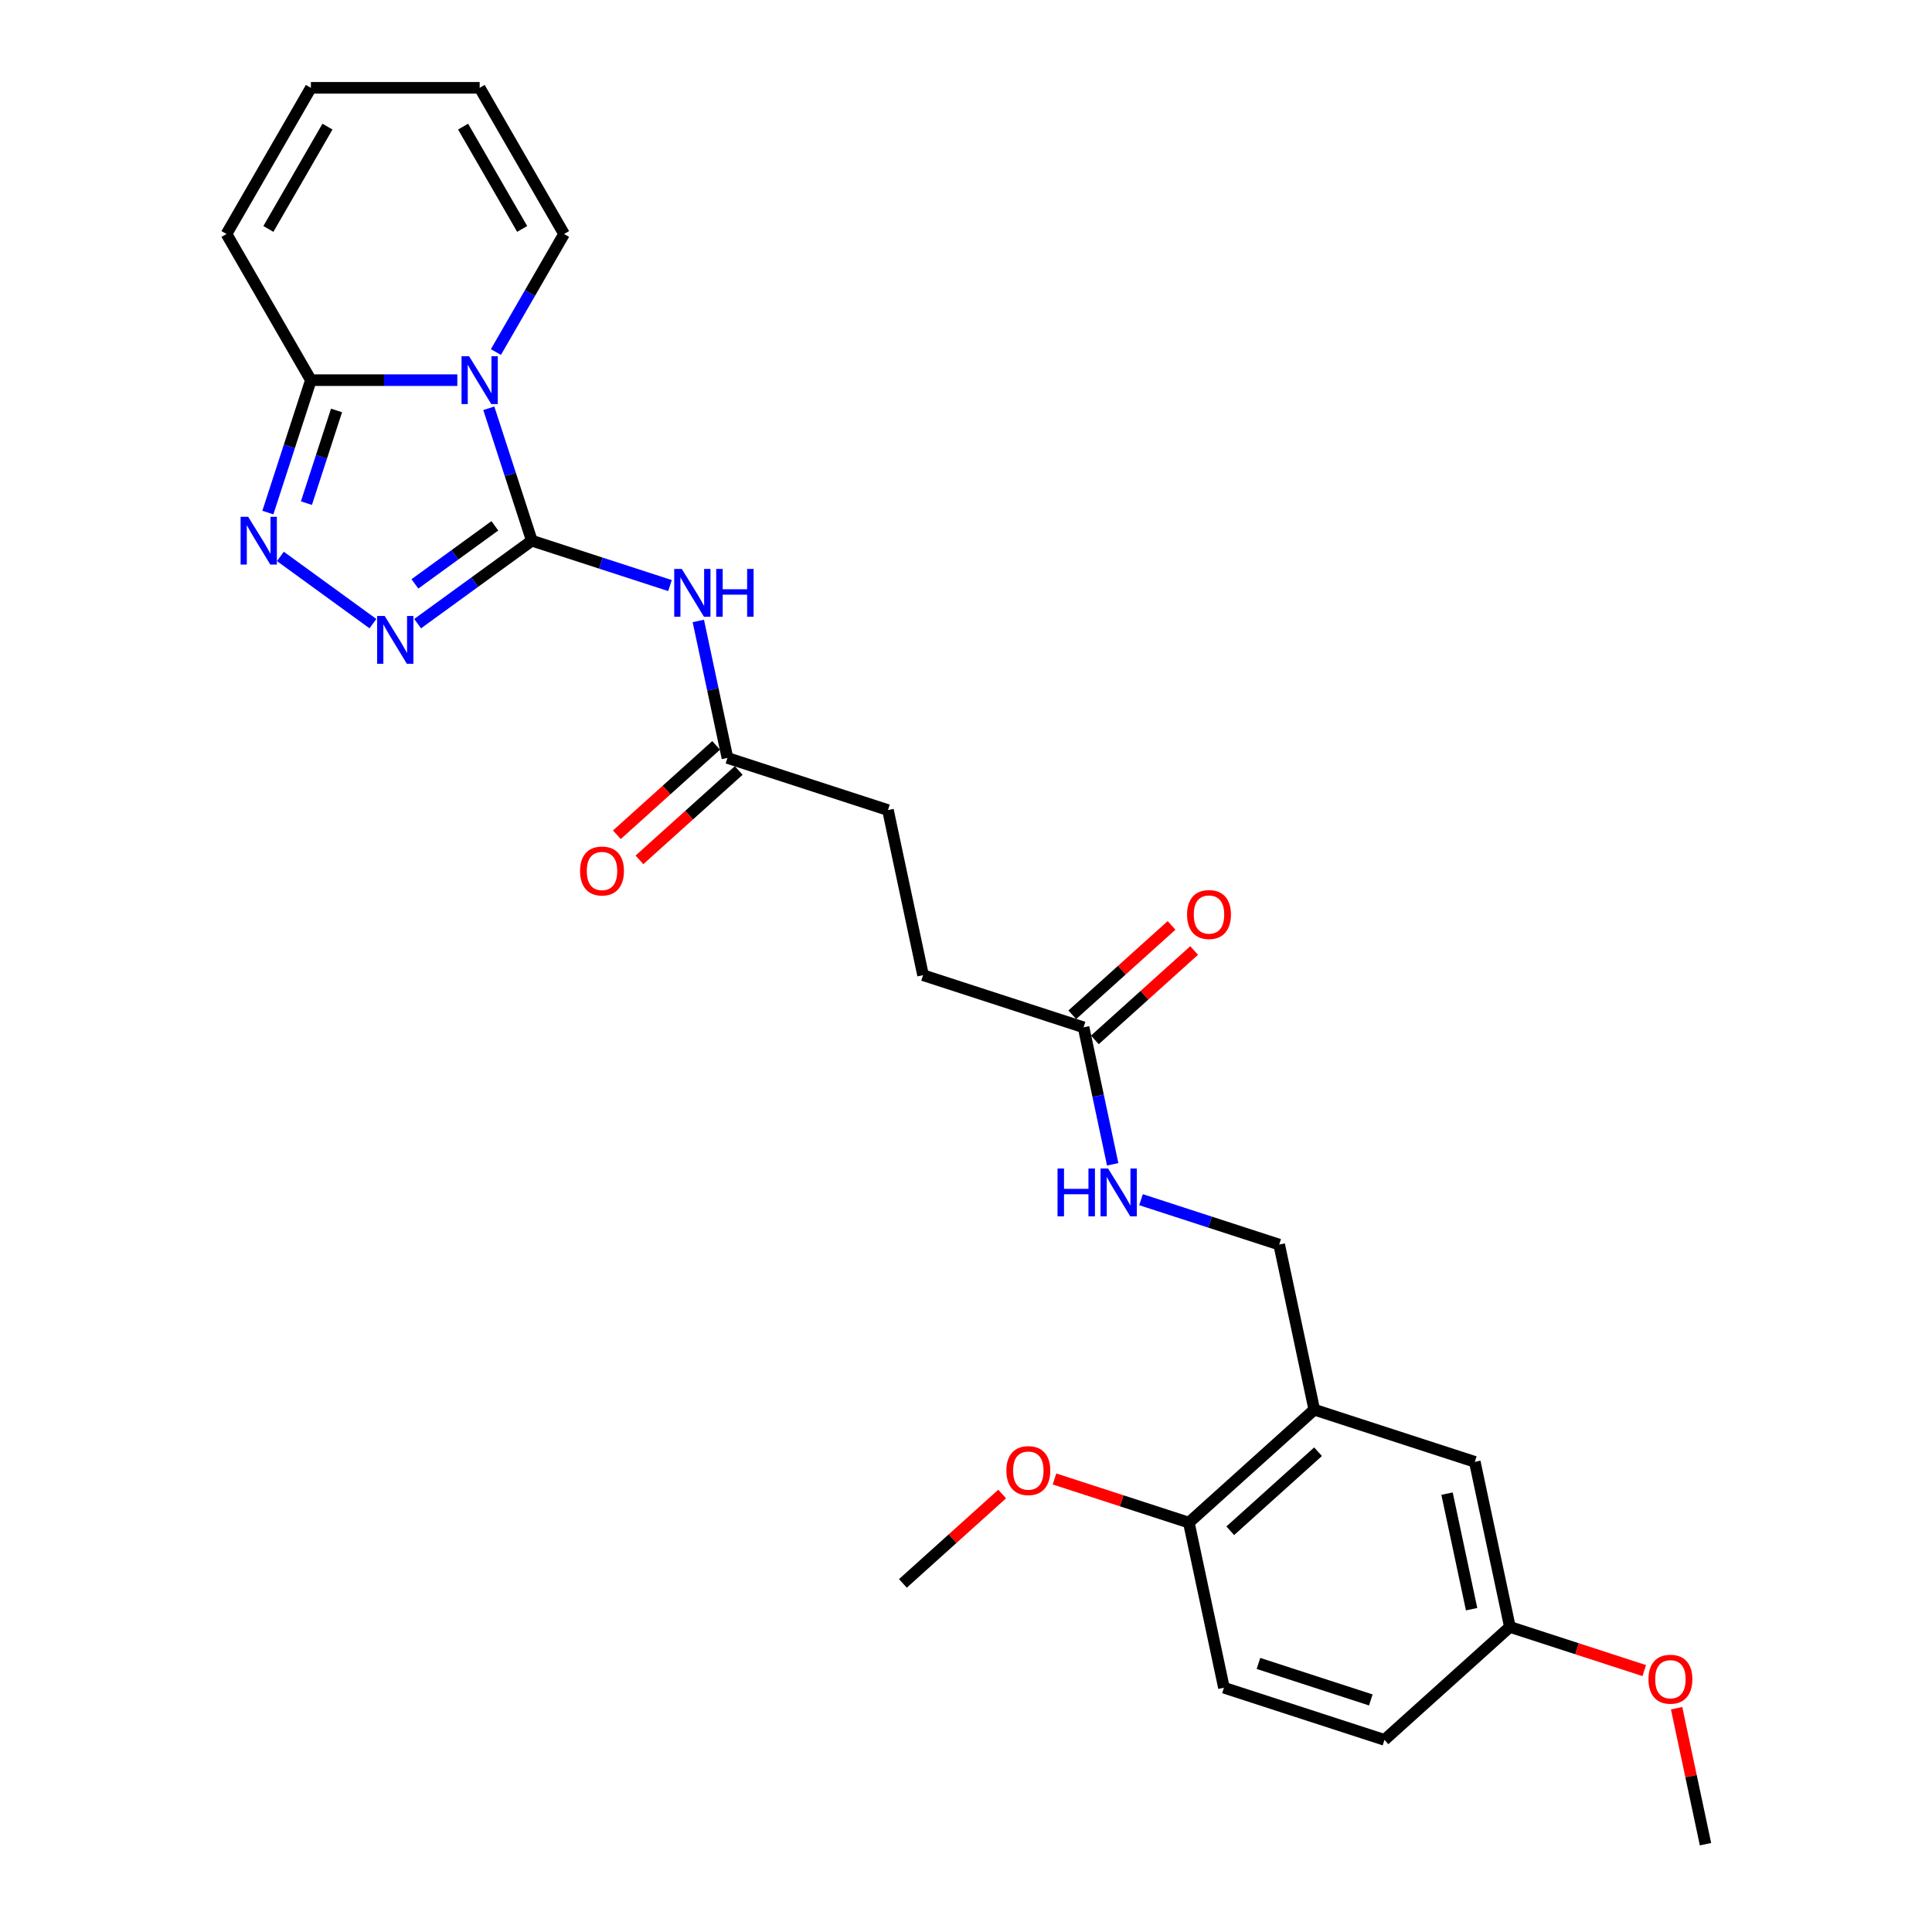 <?xml version='1.0' encoding='iso-8859-1'?>
<svg version='1.1' baseProfile='full'
              xmlns='http://www.w3.org/2000/svg'
                      xmlns:rdkit='http://www.rdkit.org/xml'
                      xmlns:xlink='http://www.w3.org/1999/xlink'
                  xml:space='preserve'
width='1000px' height='1000px' viewBox='0 0 1000 1000'>
<!-- END OF HEADER -->
<rect style='opacity:1.0;fill:#FFFFFF;stroke:none' width='1000' height='1000' x='0' y='0'> </rect>
<path class='bond-0' d='M 275.272,279.855 L 264.138,245.589' style='fill:none;fill-rule:evenodd;stroke:#000000;stroke-width:6px;stroke-linecap:butt;stroke-linejoin:miter;stroke-opacity:1' />
<path class='bond-0' d='M 264.138,245.589 L 253.005,211.323' style='fill:none;fill-rule:evenodd;stroke:#0000FF;stroke-width:6px;stroke-linecap:butt;stroke-linejoin:miter;stroke-opacity:1' />
<path class='bond-1' d='M 275.272,279.855 L 245.717,301.328' style='fill:none;fill-rule:evenodd;stroke:#000000;stroke-width:6px;stroke-linecap:butt;stroke-linejoin:miter;stroke-opacity:1' />
<path class='bond-1' d='M 245.717,301.328 L 216.162,322.801' style='fill:none;fill-rule:evenodd;stroke:#0000FF;stroke-width:6px;stroke-linecap:butt;stroke-linejoin:miter;stroke-opacity:1' />
<path class='bond-1' d='M 256.135,272.161 L 235.447,287.192' style='fill:none;fill-rule:evenodd;stroke:#000000;stroke-width:6px;stroke-linecap:butt;stroke-linejoin:miter;stroke-opacity:1' />
<path class='bond-1' d='M 235.447,287.192 L 214.758,302.223' style='fill:none;fill-rule:evenodd;stroke:#0000FF;stroke-width:6px;stroke-linecap:butt;stroke-linejoin:miter;stroke-opacity:1' />
<path class='bond-4' d='M 275.272,279.855 L 311.031,291.473' style='fill:none;fill-rule:evenodd;stroke:#000000;stroke-width:6px;stroke-linecap:butt;stroke-linejoin:miter;stroke-opacity:1' />
<path class='bond-4' d='M 311.031,291.473 L 346.791,303.092' style='fill:none;fill-rule:evenodd;stroke:#0000FF;stroke-width:6px;stroke-linecap:butt;stroke-linejoin:miter;stroke-opacity:1' />
<path class='bond-3' d='M 236.709,196.769 L 198.812,196.769' style='fill:none;fill-rule:evenodd;stroke:#0000FF;stroke-width:6px;stroke-linecap:butt;stroke-linejoin:miter;stroke-opacity:1' />
<path class='bond-3' d='M 198.812,196.769 L 160.914,196.769' style='fill:none;fill-rule:evenodd;stroke:#000000;stroke-width:6px;stroke-linecap:butt;stroke-linejoin:miter;stroke-opacity:1' />
<path class='bond-7' d='M 256.679,182.215 L 274.318,151.663' style='fill:none;fill-rule:evenodd;stroke:#0000FF;stroke-width:6px;stroke-linecap:butt;stroke-linejoin:miter;stroke-opacity:1' />
<path class='bond-7' d='M 274.318,151.663 L 291.956,121.112' style='fill:none;fill-rule:evenodd;stroke:#000000;stroke-width:6px;stroke-linecap:butt;stroke-linejoin:miter;stroke-opacity:1' />
<path class='bond-2' d='M 193.028,322.801 L 145.127,287.999' style='fill:none;fill-rule:evenodd;stroke:#0000FF;stroke-width:6px;stroke-linecap:butt;stroke-linejoin:miter;stroke-opacity:1' />
<path class='bond-27' d='M 138.647,265.3 L 149.781,231.035' style='fill:none;fill-rule:evenodd;stroke:#0000FF;stroke-width:6px;stroke-linecap:butt;stroke-linejoin:miter;stroke-opacity:1' />
<path class='bond-27' d='M 149.781,231.035 L 160.914,196.769' style='fill:none;fill-rule:evenodd;stroke:#000000;stroke-width:6px;stroke-linecap:butt;stroke-linejoin:miter;stroke-opacity:1' />
<path class='bond-27' d='M 158.604,260.42 L 166.398,236.434' style='fill:none;fill-rule:evenodd;stroke:#0000FF;stroke-width:6px;stroke-linecap:butt;stroke-linejoin:miter;stroke-opacity:1' />
<path class='bond-27' d='M 166.398,236.434 L 174.191,212.448' style='fill:none;fill-rule:evenodd;stroke:#000000;stroke-width:6px;stroke-linecap:butt;stroke-linejoin:miter;stroke-opacity:1' />
<path class='bond-9' d='M 160.914,196.769 L 117.234,121.112' style='fill:none;fill-rule:evenodd;stroke:#000000;stroke-width:6px;stroke-linecap:butt;stroke-linejoin:miter;stroke-opacity:1' />
<path class='bond-6' d='M 361.451,321.405 L 368.986,356.854' style='fill:none;fill-rule:evenodd;stroke:#0000FF;stroke-width:6px;stroke-linecap:butt;stroke-linejoin:miter;stroke-opacity:1' />
<path class='bond-6' d='M 368.986,356.854 L 376.521,392.303' style='fill:none;fill-rule:evenodd;stroke:#000000;stroke-width:6px;stroke-linecap:butt;stroke-linejoin:miter;stroke-opacity:1' />
<path class='bond-5' d='M 680.268,729.648 L 662.105,644.196' style='fill:none;fill-rule:evenodd;stroke:#000000;stroke-width:6px;stroke-linecap:butt;stroke-linejoin:miter;stroke-opacity:1' />
<path class='bond-10' d='M 680.268,729.648 L 615.346,788.105' style='fill:none;fill-rule:evenodd;stroke:#000000;stroke-width:6px;stroke-linecap:butt;stroke-linejoin:miter;stroke-opacity:1' />
<path class='bond-10' d='M 682.221,751.401 L 636.776,792.321' style='fill:none;fill-rule:evenodd;stroke:#000000;stroke-width:6px;stroke-linecap:butt;stroke-linejoin:miter;stroke-opacity:1' />
<path class='bond-13' d='M 680.268,729.648 L 763.354,756.645' style='fill:none;fill-rule:evenodd;stroke:#000000;stroke-width:6px;stroke-linecap:butt;stroke-linejoin:miter;stroke-opacity:1' />
<path class='bond-16' d='M 370.675,385.811 L 344.985,408.943' style='fill:none;fill-rule:evenodd;stroke:#000000;stroke-width:6px;stroke-linecap:butt;stroke-linejoin:miter;stroke-opacity:1' />
<path class='bond-16' d='M 344.985,408.943 L 319.294,432.075' style='fill:none;fill-rule:evenodd;stroke:#FF0000;stroke-width:6px;stroke-linecap:butt;stroke-linejoin:miter;stroke-opacity:1' />
<path class='bond-16' d='M 382.367,398.795 L 356.676,421.927' style='fill:none;fill-rule:evenodd;stroke:#000000;stroke-width:6px;stroke-linecap:butt;stroke-linejoin:miter;stroke-opacity:1' />
<path class='bond-16' d='M 356.676,421.927 L 330.985,445.059' style='fill:none;fill-rule:evenodd;stroke:#FF0000;stroke-width:6px;stroke-linecap:butt;stroke-linejoin:miter;stroke-opacity:1' />
<path class='bond-20' d='M 376.521,392.303 L 459.607,419.299' style='fill:none;fill-rule:evenodd;stroke:#000000;stroke-width:6px;stroke-linecap:butt;stroke-linejoin:miter;stroke-opacity:1' />
<path class='bond-14' d='M 291.956,121.112 L 248.276,45.455' style='fill:none;fill-rule:evenodd;stroke:#000000;stroke-width:6px;stroke-linecap:butt;stroke-linejoin:miter;stroke-opacity:1' />
<path class='bond-14' d='M 270.273,118.499 L 239.696,65.539' style='fill:none;fill-rule:evenodd;stroke:#000000;stroke-width:6px;stroke-linecap:butt;stroke-linejoin:miter;stroke-opacity:1' />
<path class='bond-8' d='M 560.856,531.748 L 477.77,504.752' style='fill:none;fill-rule:evenodd;stroke:#000000;stroke-width:6px;stroke-linecap:butt;stroke-linejoin:miter;stroke-opacity:1' />
<path class='bond-11' d='M 560.856,531.748 L 568.391,567.197' style='fill:none;fill-rule:evenodd;stroke:#000000;stroke-width:6px;stroke-linecap:butt;stroke-linejoin:miter;stroke-opacity:1' />
<path class='bond-11' d='M 568.391,567.197 L 575.925,602.646' style='fill:none;fill-rule:evenodd;stroke:#0000FF;stroke-width:6px;stroke-linecap:butt;stroke-linejoin:miter;stroke-opacity:1' />
<path class='bond-17' d='M 566.701,538.24 L 592.392,515.108' style='fill:none;fill-rule:evenodd;stroke:#000000;stroke-width:6px;stroke-linecap:butt;stroke-linejoin:miter;stroke-opacity:1' />
<path class='bond-17' d='M 592.392,515.108 L 618.082,491.976' style='fill:none;fill-rule:evenodd;stroke:#FF0000;stroke-width:6px;stroke-linecap:butt;stroke-linejoin:miter;stroke-opacity:1' />
<path class='bond-17' d='M 555.01,525.255 L 580.701,502.124' style='fill:none;fill-rule:evenodd;stroke:#000000;stroke-width:6px;stroke-linecap:butt;stroke-linejoin:miter;stroke-opacity:1' />
<path class='bond-17' d='M 580.701,502.124 L 606.391,478.992' style='fill:none;fill-rule:evenodd;stroke:#FF0000;stroke-width:6px;stroke-linecap:butt;stroke-linejoin:miter;stroke-opacity:1' />
<path class='bond-28' d='M 117.234,121.112 L 160.914,45.455' style='fill:none;fill-rule:evenodd;stroke:#000000;stroke-width:6px;stroke-linecap:butt;stroke-linejoin:miter;stroke-opacity:1' />
<path class='bond-28' d='M 138.917,118.499 L 169.494,65.539' style='fill:none;fill-rule:evenodd;stroke:#000000;stroke-width:6px;stroke-linecap:butt;stroke-linejoin:miter;stroke-opacity:1' />
<path class='bond-18' d='M 615.346,788.105 L 633.509,873.557' style='fill:none;fill-rule:evenodd;stroke:#000000;stroke-width:6px;stroke-linecap:butt;stroke-linejoin:miter;stroke-opacity:1' />
<path class='bond-23' d='M 615.346,788.105 L 580.574,776.806' style='fill:none;fill-rule:evenodd;stroke:#000000;stroke-width:6px;stroke-linecap:butt;stroke-linejoin:miter;stroke-opacity:1' />
<path class='bond-23' d='M 580.574,776.806 L 545.801,765.508' style='fill:none;fill-rule:evenodd;stroke:#FF0000;stroke-width:6px;stroke-linecap:butt;stroke-linejoin:miter;stroke-opacity:1' />
<path class='bond-12' d='M 590.586,620.958 L 626.345,632.577' style='fill:none;fill-rule:evenodd;stroke:#0000FF;stroke-width:6px;stroke-linecap:butt;stroke-linejoin:miter;stroke-opacity:1' />
<path class='bond-12' d='M 626.345,632.577 L 662.105,644.196' style='fill:none;fill-rule:evenodd;stroke:#000000;stroke-width:6px;stroke-linecap:butt;stroke-linejoin:miter;stroke-opacity:1' />
<path class='bond-19' d='M 763.354,756.645 L 781.517,842.097' style='fill:none;fill-rule:evenodd;stroke:#000000;stroke-width:6px;stroke-linecap:butt;stroke-linejoin:miter;stroke-opacity:1' />
<path class='bond-19' d='M 748.988,773.095 L 761.702,832.912' style='fill:none;fill-rule:evenodd;stroke:#000000;stroke-width:6px;stroke-linecap:butt;stroke-linejoin:miter;stroke-opacity:1' />
<path class='bond-15' d='M 248.276,45.455 L 160.914,45.455' style='fill:none;fill-rule:evenodd;stroke:#000000;stroke-width:6px;stroke-linecap:butt;stroke-linejoin:miter;stroke-opacity:1' />
<path class='bond-29' d='M 633.509,873.557 L 716.595,900.553' style='fill:none;fill-rule:evenodd;stroke:#000000;stroke-width:6px;stroke-linecap:butt;stroke-linejoin:miter;stroke-opacity:1' />
<path class='bond-29' d='M 651.372,860.989 L 709.531,879.887' style='fill:none;fill-rule:evenodd;stroke:#000000;stroke-width:6px;stroke-linecap:butt;stroke-linejoin:miter;stroke-opacity:1' />
<path class='bond-22' d='M 781.517,842.097 L 716.595,900.553' style='fill:none;fill-rule:evenodd;stroke:#000000;stroke-width:6px;stroke-linecap:butt;stroke-linejoin:miter;stroke-opacity:1' />
<path class='bond-24' d='M 781.517,842.097 L 816.29,853.395' style='fill:none;fill-rule:evenodd;stroke:#000000;stroke-width:6px;stroke-linecap:butt;stroke-linejoin:miter;stroke-opacity:1' />
<path class='bond-24' d='M 816.29,853.395 L 851.062,864.693' style='fill:none;fill-rule:evenodd;stroke:#FF0000;stroke-width:6px;stroke-linecap:butt;stroke-linejoin:miter;stroke-opacity:1' />
<path class='bond-21' d='M 459.607,419.299 L 477.77,504.752' style='fill:none;fill-rule:evenodd;stroke:#000000;stroke-width:6px;stroke-linecap:butt;stroke-linejoin:miter;stroke-opacity:1' />
<path class='bond-25' d='M 518.719,773.301 L 493.029,796.433' style='fill:none;fill-rule:evenodd;stroke:#FF0000;stroke-width:6px;stroke-linecap:butt;stroke-linejoin:miter;stroke-opacity:1' />
<path class='bond-25' d='M 493.029,796.433 L 467.338,819.565' style='fill:none;fill-rule:evenodd;stroke:#000000;stroke-width:6px;stroke-linecap:butt;stroke-linejoin:miter;stroke-opacity:1' />
<path class='bond-26' d='M 867.808,884.172 L 875.287,919.359' style='fill:none;fill-rule:evenodd;stroke:#FF0000;stroke-width:6px;stroke-linecap:butt;stroke-linejoin:miter;stroke-opacity:1' />
<path class='bond-26' d='M 875.287,919.359 L 882.766,954.545' style='fill:none;fill-rule:evenodd;stroke:#000000;stroke-width:6px;stroke-linecap:butt;stroke-linejoin:miter;stroke-opacity:1' />
<path  class='atom-1' d='M 242.807 184.399
L 250.914 197.503
Q 251.718 198.796, 253.011 201.137
Q 254.304 203.478, 254.374 203.618
L 254.374 184.399
L 257.658 184.399
L 257.658 209.139
L 254.269 209.139
L 245.568 194.812
Q 244.554 193.135, 243.471 191.213
Q 242.423 189.291, 242.108 188.697
L 242.108 209.139
L 238.893 209.139
L 238.893 184.399
L 242.807 184.399
' fill='#0000FF'/>
<path  class='atom-2' d='M 199.126 318.834
L 207.233 331.938
Q 208.037 333.231, 209.33 335.572
Q 210.623 337.914, 210.693 338.053
L 210.693 318.834
L 213.978 318.834
L 213.978 343.575
L 210.588 343.575
L 201.887 329.247
Q 200.873 327.57, 199.79 325.648
Q 198.742 323.726, 198.427 323.132
L 198.427 343.575
L 195.212 343.575
L 195.212 318.834
L 199.126 318.834
' fill='#0000FF'/>
<path  class='atom-3' d='M 128.449 267.484
L 136.557 280.588
Q 137.36 281.881, 138.653 284.223
Q 139.946 286.564, 140.016 286.704
L 140.016 267.484
L 143.301 267.484
L 143.301 292.225
L 139.911 292.225
L 131.21 277.898
Q 130.197 276.22, 129.113 274.298
Q 128.065 272.376, 127.75 271.782
L 127.75 292.225
L 124.536 292.225
L 124.536 267.484
L 128.449 267.484
' fill='#0000FF'/>
<path  class='atom-5' d='M 352.889 294.48
L 360.996 307.585
Q 361.8 308.877, 363.093 311.219
Q 364.385 313.56, 364.455 313.7
L 364.455 294.48
L 367.74 294.48
L 367.74 319.221
L 364.351 319.221
L 355.649 304.894
Q 354.636 303.216, 353.553 301.294
Q 352.504 299.373, 352.19 298.778
L 352.19 319.221
L 348.975 319.221
L 348.975 294.48
L 352.889 294.48
' fill='#0000FF'/>
<path  class='atom-5' d='M 370.71 294.48
L 374.065 294.48
L 374.065 304.999
L 386.715 304.999
L 386.715 294.48
L 390.07 294.48
L 390.07 319.221
L 386.715 319.221
L 386.715 307.794
L 374.065 307.794
L 374.065 319.221
L 370.71 319.221
L 370.71 294.48
' fill='#0000FF'/>
<path  class='atom-12' d='M 547.377 604.83
L 550.732 604.83
L 550.732 615.348
L 563.381 615.348
L 563.381 604.83
L 566.736 604.83
L 566.736 629.57
L 563.381 629.57
L 563.381 618.143
L 550.732 618.143
L 550.732 629.57
L 547.377 629.57
L 547.377 604.83
' fill='#0000FF'/>
<path  class='atom-12' d='M 573.55 604.83
L 581.657 617.934
Q 582.461 619.227, 583.754 621.568
Q 585.047 623.909, 585.117 624.049
L 585.117 604.83
L 588.402 604.83
L 588.402 629.57
L 585.012 629.57
L 576.311 615.243
Q 575.298 613.566, 574.214 611.644
Q 573.166 609.722, 572.851 609.128
L 572.851 629.57
L 569.637 629.57
L 569.637 604.83
L 573.55 604.83
' fill='#0000FF'/>
<path  class='atom-17' d='M 300.242 450.829
Q 300.242 444.889, 303.177 441.569
Q 306.113 438.249, 311.599 438.249
Q 317.085 438.249, 320.02 441.569
Q 322.956 444.889, 322.956 450.829
Q 322.956 456.84, 319.986 460.264
Q 317.015 463.654, 311.599 463.654
Q 306.147 463.654, 303.177 460.264
Q 300.242 456.874, 300.242 450.829
M 311.599 460.858
Q 315.373 460.858, 317.4 458.342
Q 319.461 455.791, 319.461 450.829
Q 319.461 445.972, 317.4 443.526
Q 315.373 441.045, 311.599 441.045
Q 307.825 441.045, 305.763 443.491
Q 303.736 445.937, 303.736 450.829
Q 303.736 455.826, 305.763 458.342
Q 307.825 460.858, 311.599 460.858
' fill='#FF0000'/>
<path  class='atom-18' d='M 614.421 473.361
Q 614.421 467.421, 617.356 464.101
Q 620.292 460.781, 625.778 460.781
Q 631.264 460.781, 634.199 464.101
Q 637.135 467.421, 637.135 473.361
Q 637.135 479.372, 634.165 482.796
Q 631.194 486.186, 625.778 486.186
Q 620.326 486.186, 617.356 482.796
Q 614.421 479.407, 614.421 473.361
M 625.778 483.39
Q 629.552 483.39, 631.579 480.874
Q 633.64 478.323, 633.64 473.361
Q 633.64 468.504, 631.579 466.058
Q 629.552 463.577, 625.778 463.577
Q 622.004 463.577, 619.942 466.023
Q 617.915 468.469, 617.915 473.361
Q 617.915 478.358, 619.942 480.874
Q 622.004 483.39, 625.778 483.39
' fill='#FF0000'/>
<path  class='atom-24' d='M 520.903 761.178
Q 520.903 755.238, 523.839 751.918
Q 526.774 748.598, 532.26 748.598
Q 537.747 748.598, 540.682 751.918
Q 543.617 755.238, 543.617 761.178
Q 543.617 767.189, 540.647 770.613
Q 537.677 774.003, 532.26 774.003
Q 526.809 774.003, 523.839 770.613
Q 520.903 767.224, 520.903 761.178
M 532.26 771.207
Q 536.034 771.207, 538.061 768.691
Q 540.123 766.141, 540.123 761.178
Q 540.123 756.321, 538.061 753.875
Q 536.034 751.394, 532.26 751.394
Q 528.486 751.394, 526.425 753.84
Q 524.398 756.286, 524.398 761.178
Q 524.398 766.175, 526.425 768.691
Q 528.486 771.207, 532.26 771.207
' fill='#FF0000'/>
<path  class='atom-25' d='M 853.246 869.163
Q 853.246 863.222, 856.181 859.903
Q 859.117 856.583, 864.603 856.583
Q 870.089 856.583, 873.025 859.903
Q 875.96 863.222, 875.96 869.163
Q 875.96 875.173, 872.99 878.598
Q 870.019 881.988, 864.603 881.988
Q 859.152 881.988, 856.181 878.598
Q 853.246 875.208, 853.246 869.163
M 864.603 879.192
Q 868.377 879.192, 870.404 876.676
Q 872.465 874.125, 872.465 869.163
Q 872.465 864.306, 870.404 861.86
Q 868.377 859.379, 864.603 859.379
Q 860.829 859.379, 858.767 861.825
Q 856.74 864.271, 856.74 869.163
Q 856.74 874.16, 858.767 876.676
Q 860.829 879.192, 864.603 879.192
' fill='#FF0000'/>
</svg>
